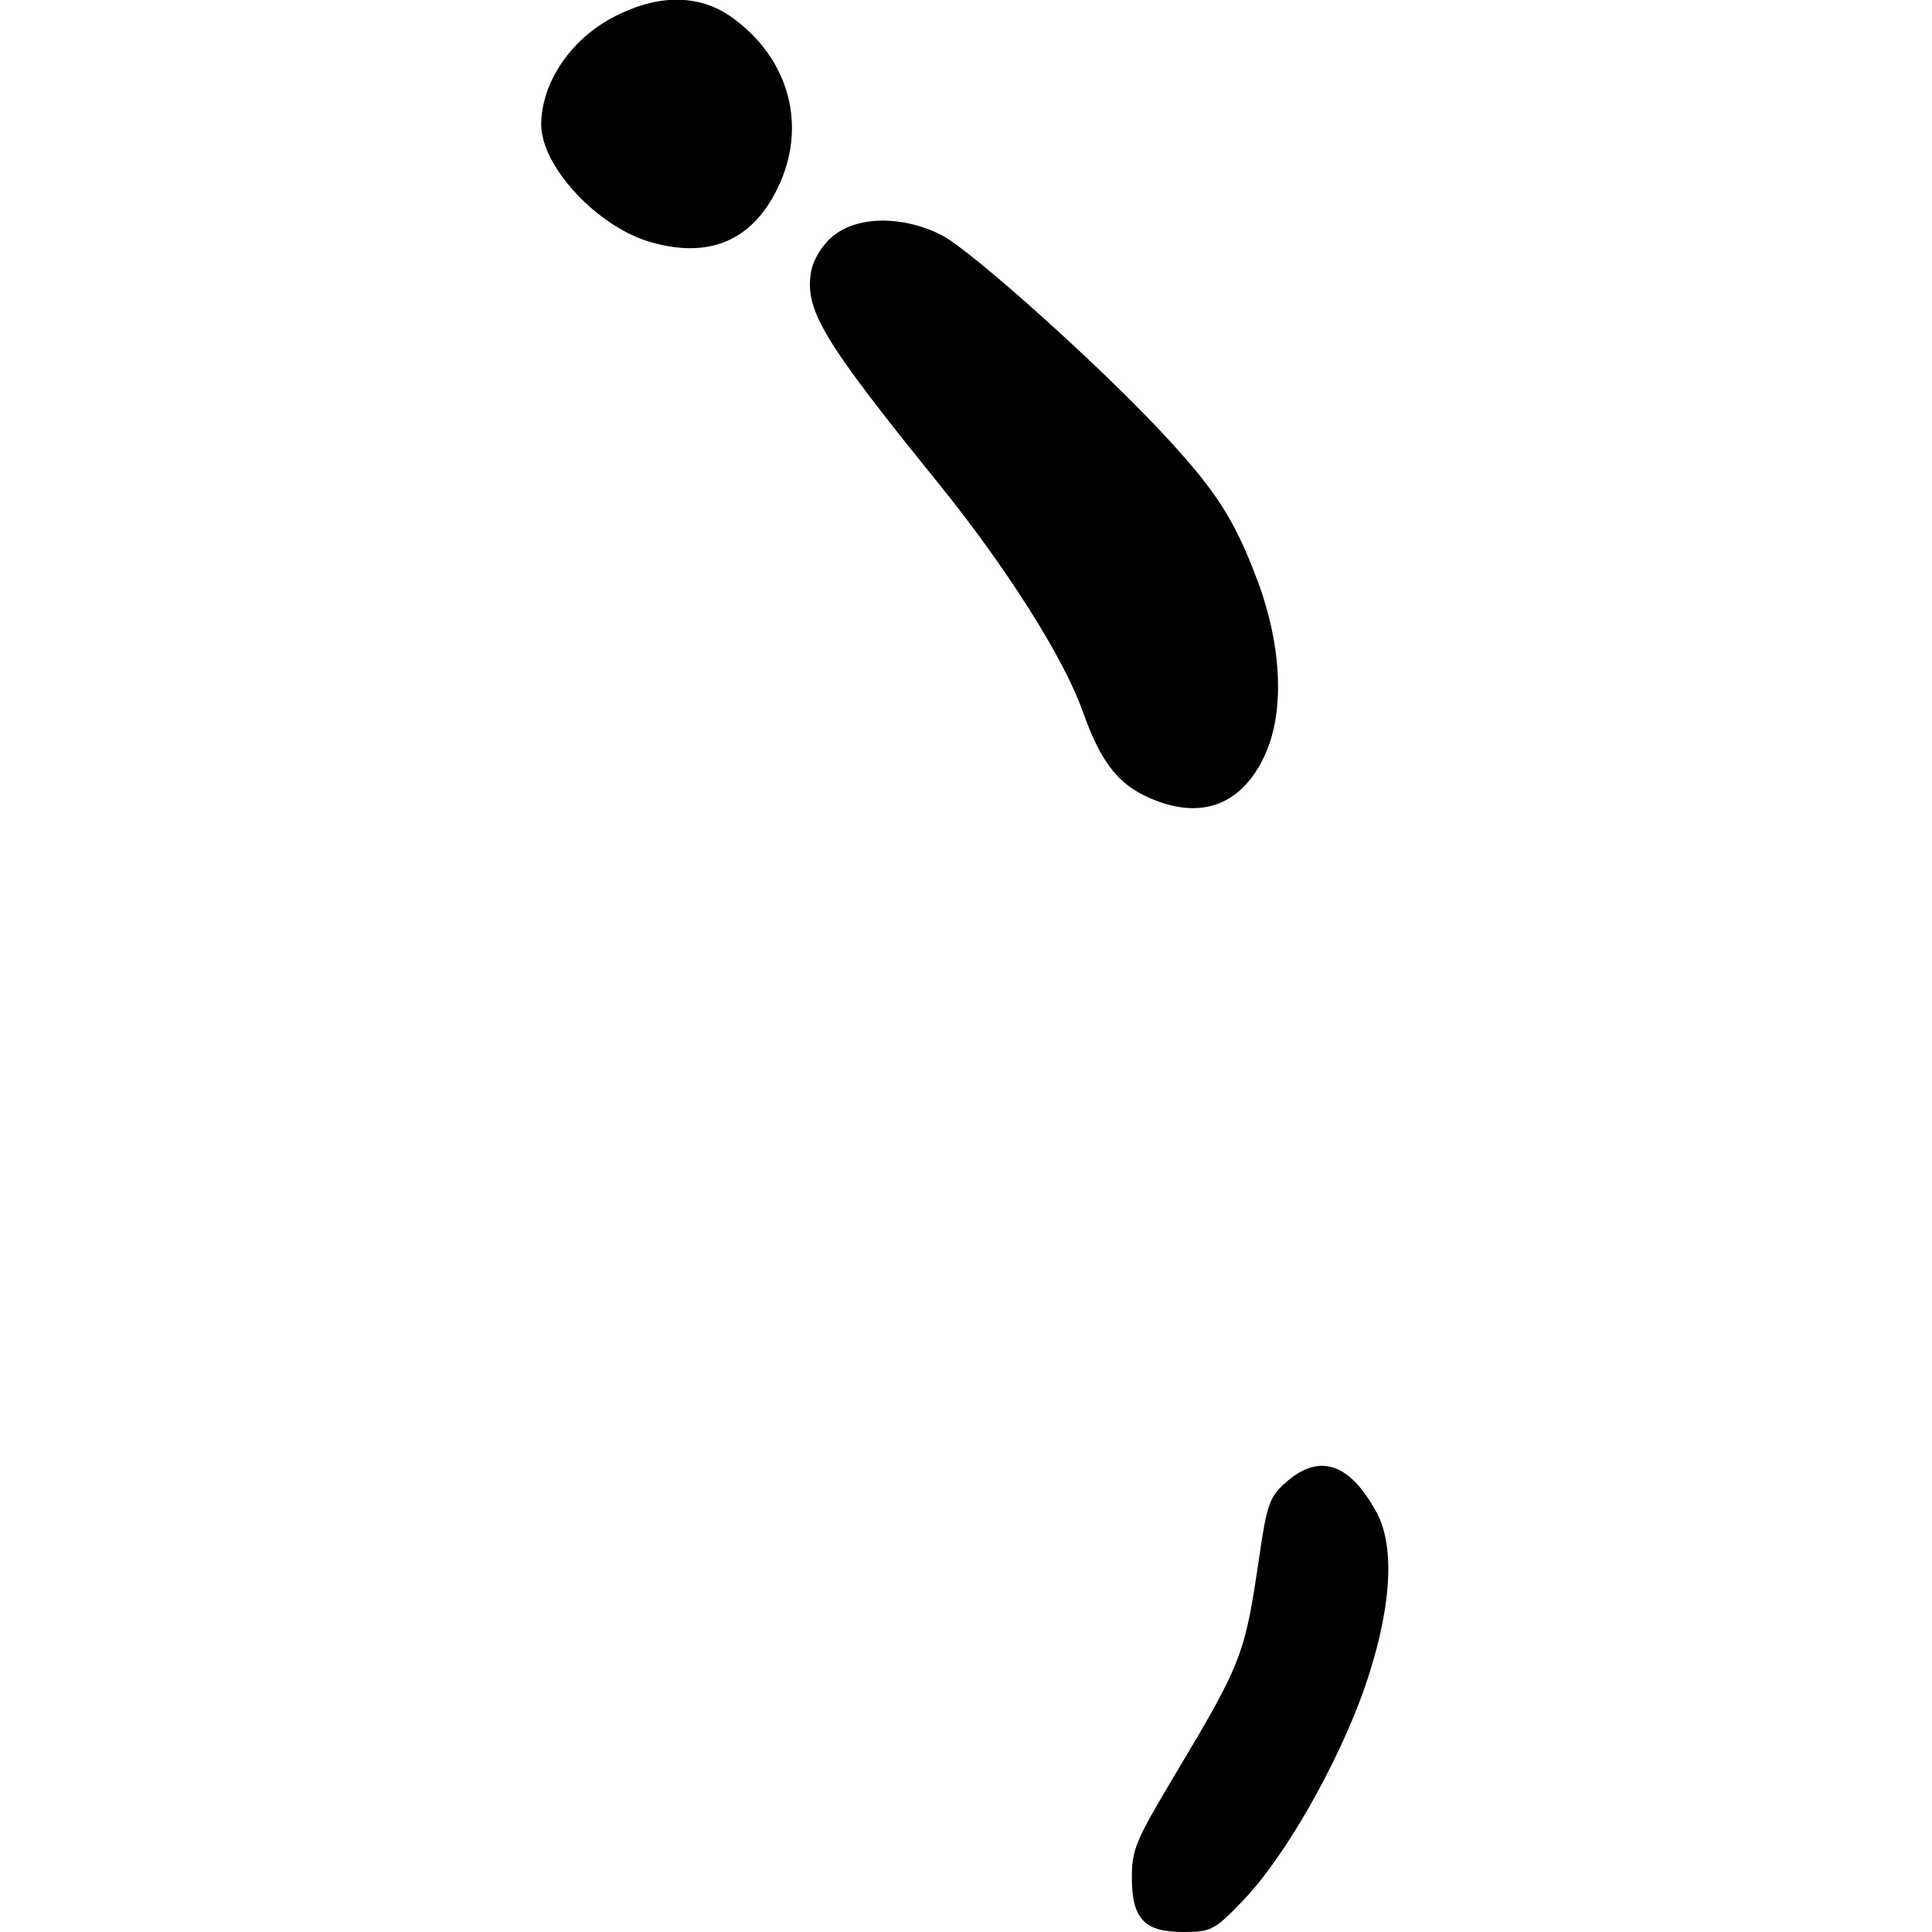 <?xml version="1.0" encoding="UTF-8" standalone="yes"?>
<svg version="1.0" xmlns="http://www.w3.org/2000/svg" width="332.126px" height="332.126px" viewBox="0 0 332 332" preserveAspectRatio="xMidYMid meet">
  <g transform="translate(0,332) scale(0.1,-0.1)" fill="#000000" stroke="none">
    <path d="M1065 3296 c-80 -37 -135 -115 -135 -191 1 -72 97 -175 188 -201 100
-29 174 2 218 92 52 106 21 223 -78 294 -53 38 -120 41 -193 6z"/>
    <path d="M1431 2914 c-18 -15 -33 -39 -37 -60 -12 -66 19 -118 219 -365 118
-146 215 -300 247 -390 33 -93 64 -131 127 -155 81 -31 146 -5 184 73 37 74
33 190 -10 305 -39 104 -70 153 -159 249 -108 117 -333 319 -384 345 -67 34
-145 33 -187 -2z"/>
    <path d="M2209 772 c-27 -24 -32 -37 -45 -127 -25 -170 -29 -181 -148 -380
-64 -107 -71 -124 -71 -171 0 -71 21 -94 88 -94 48 0 54 3 102 53 71 73 161
230 208 361 47 133 56 245 23 306 -46 86 -99 104 -157 52z"/>
  </g>
</svg>